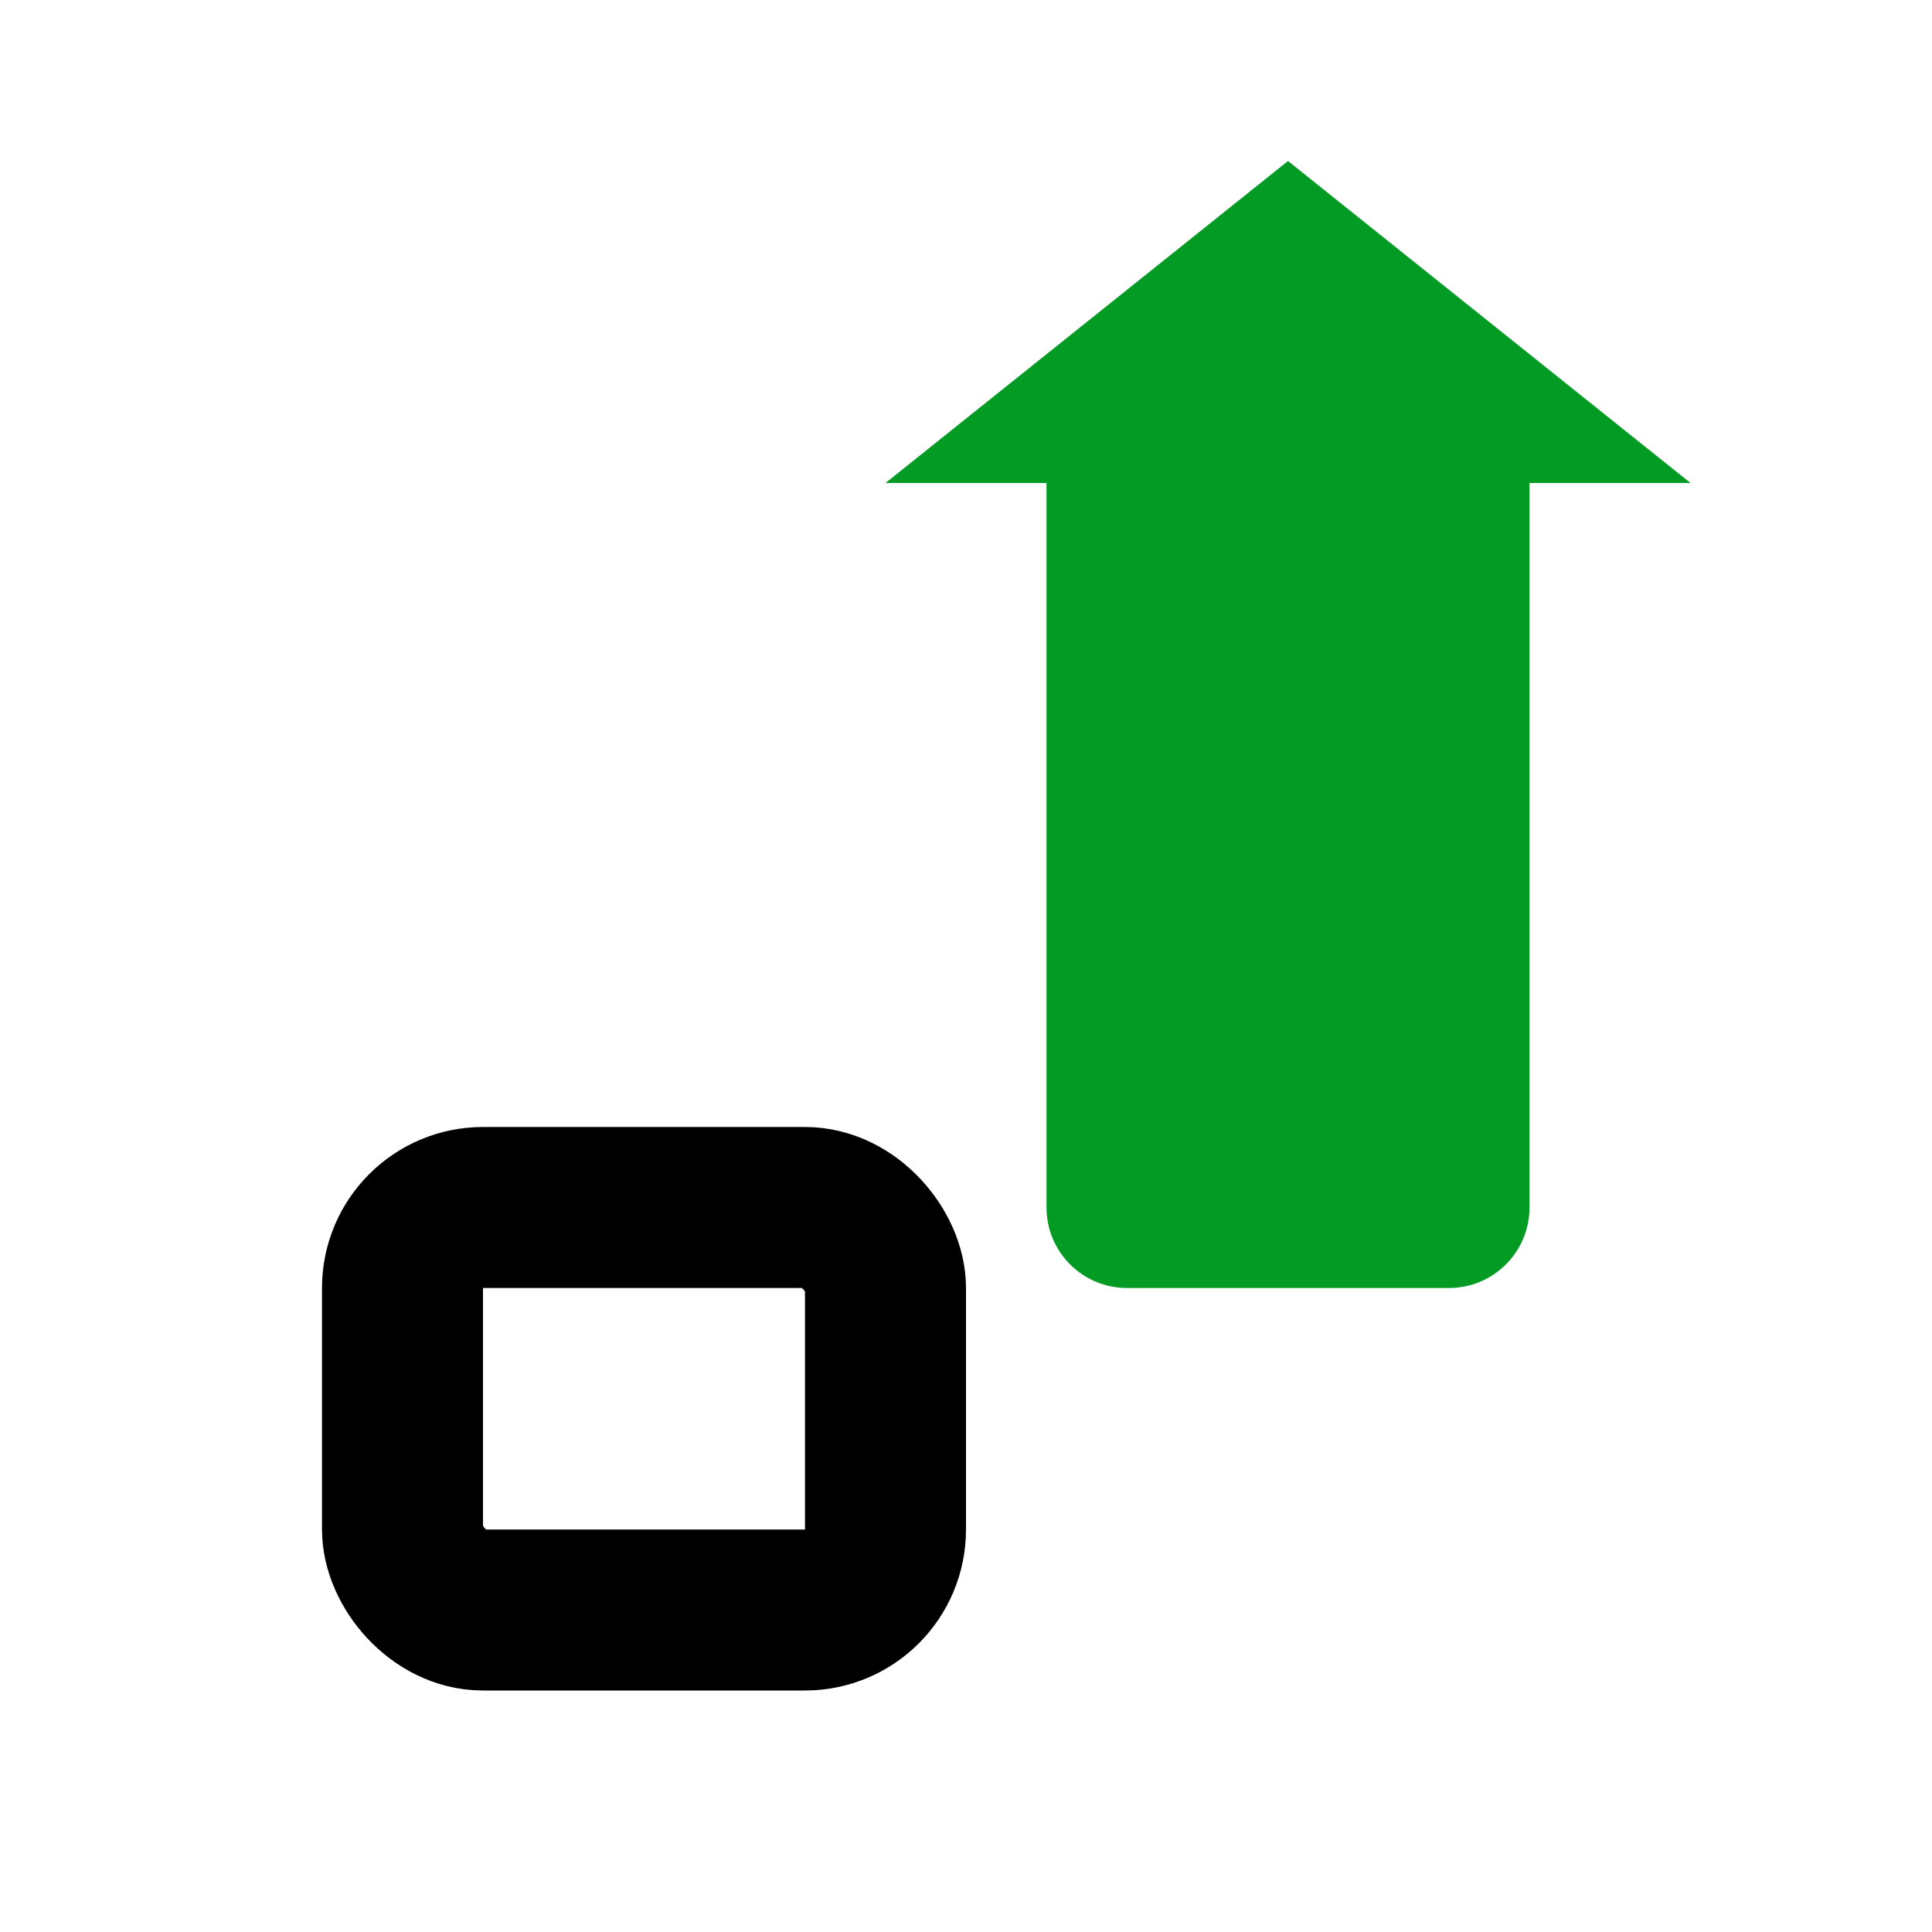 <?xml version="1.0" encoding="UTF-8"?>
<svg width="24px" height="24px" viewBox="0 0 24 24" version="1.1" xmlns="http://www.w3.org/2000/svg" xmlns:xlink="http://www.w3.org/1999/xlink">
    <title>icon-24_positive</title>
    <g id="icon-24_positive" stroke="none" stroke-width="1" fill="none" fill-rule="evenodd">
        <path d="M13,6 L11,6 L16,2 L21,6 L19,6 L19,15 C19,15.552 18.552,16 18,16 L14,16 C13.448,16 13,15.552 13,15 L13,6 L13,6 Z" id="Rectangle" fill="#049B24"></path>
        <rect id="Rectangle" stroke="#000000" stroke-width="2" stroke-linecap="round" stroke-linejoin="round" x="5" y="15" width="6" height="5" rx="1"></rect>
    </g>
</svg>